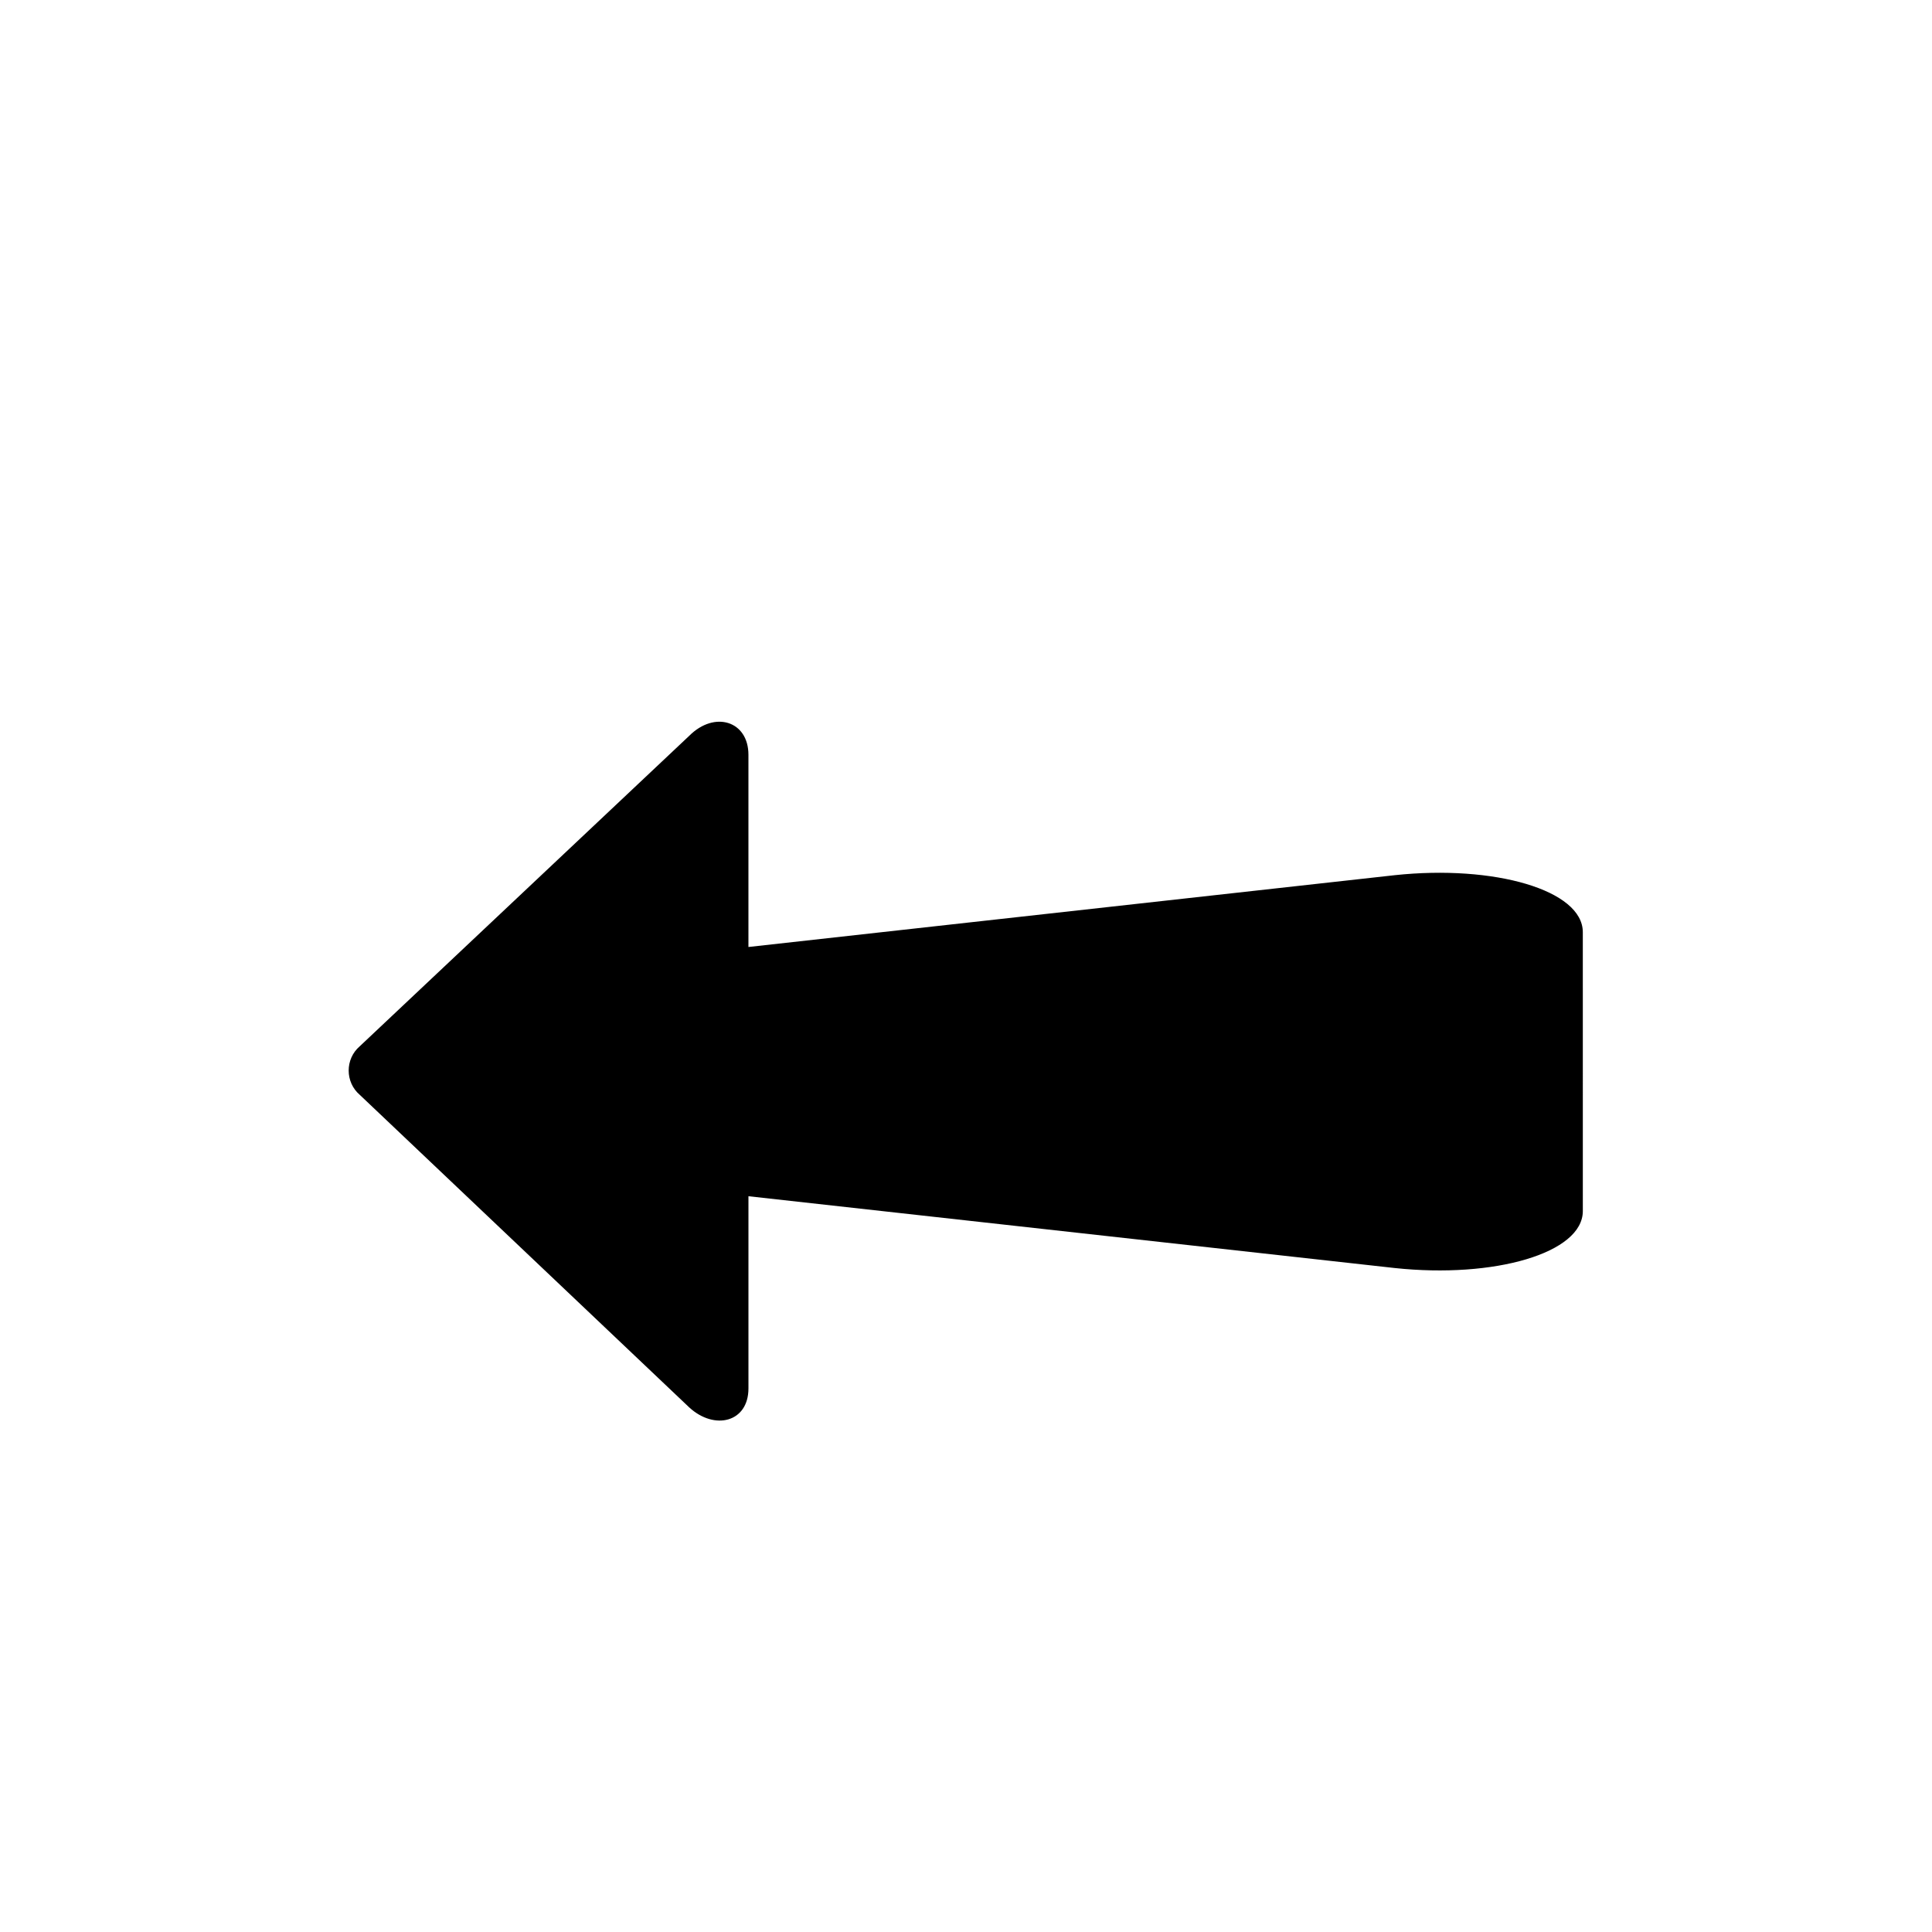 <?xml version="1.0" encoding="UTF-8"?>
<!-- The Best Svg Icon site in the world: iconSvg.co, Visit us! https://iconsvg.co -->
<svg fill="#000000" width="800px" height="800px" version="1.1" viewBox="144 144 512 512" xmlns="http://www.w3.org/2000/svg">
 <path d="m326.67 338.98-87.328 82.289c-3.918 3.359-3.918 9.516 0 12.875l87.328 82.848c6.719 6.156 15.676 3.918 15.676-5.039v-50.941l171.3 19.031c26.309 2.801 49.82-3.918 49.82-15.113l-0.004-73.887c0-11.195-23.512-17.914-49.82-15.113l-171.3 19.031v-50.941c0-8.957-8.957-11.754-15.672-5.039z"/>
</svg>